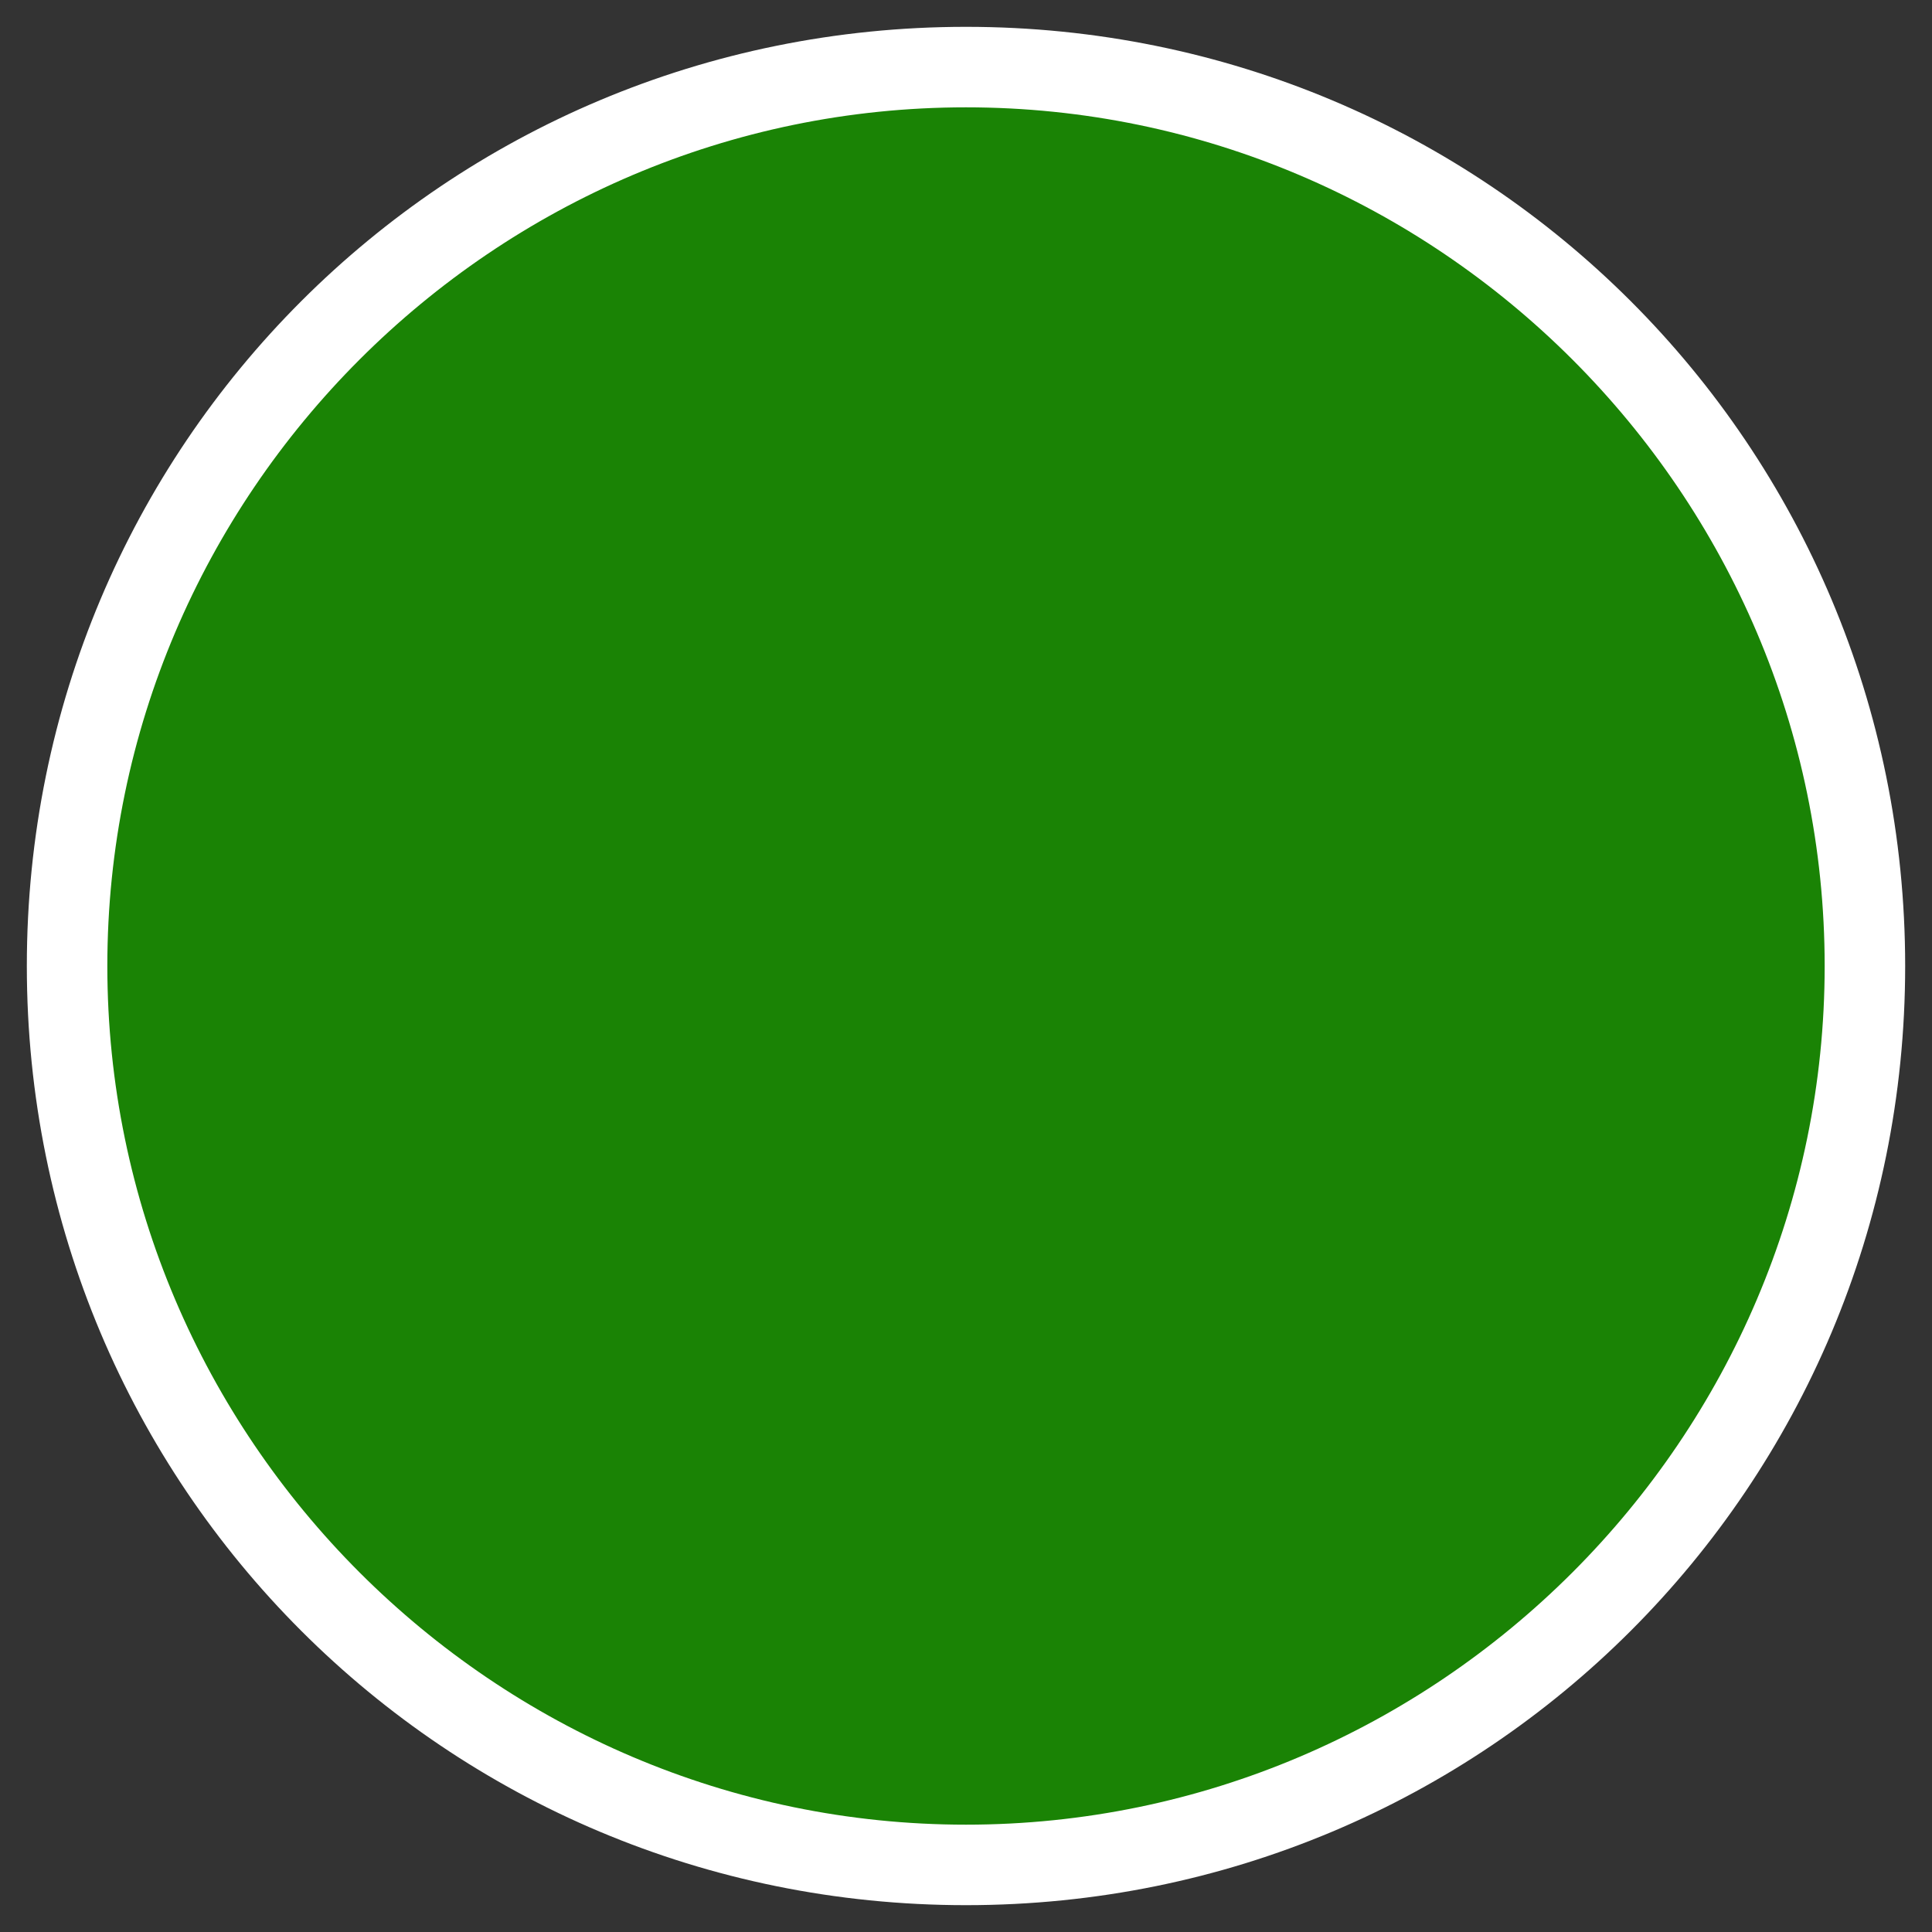 <?xml version="1.0" encoding="utf-8"?>
<!-- Generator: Adobe Illustrator 28.3.0, SVG Export Plug-In . SVG Version: 6.00 Build 0)  -->
<svg version="1.1" id="レイヤー_1" xmlns="http://www.w3.org/2000/svg" xmlns:xlink="http://www.w3.org/1999/xlink" x="0px"
	 y="0px" viewBox="0 0 36 36" style="enable-background:new 0 0 36 36;" xml:space="preserve">
<rect x="0" y="0" width="36" height="36" fill="#333333" stroke="none"/>
<style type="text/css">
	.st0{fill:#1A8305;}
	.st1{fill:#FFFFFF;}
</style>
<g>
	<circle class="st0" cx="18" cy="18" r="16.8"/>
	<path class="st1" d="M18,2c8.8,0,16,7.2,16,16s-7.2,16-16,16S2,26.8,2,18S9.2,2,18,2 M18,0.5C8.3,0.5,0.5,8.3,0.5,18
		S8.3,35.5,18,35.5S35.5,27.7,35.5,18S27.7,0.5,18,0.5L18,0.5z"/>
</g>
</svg>
